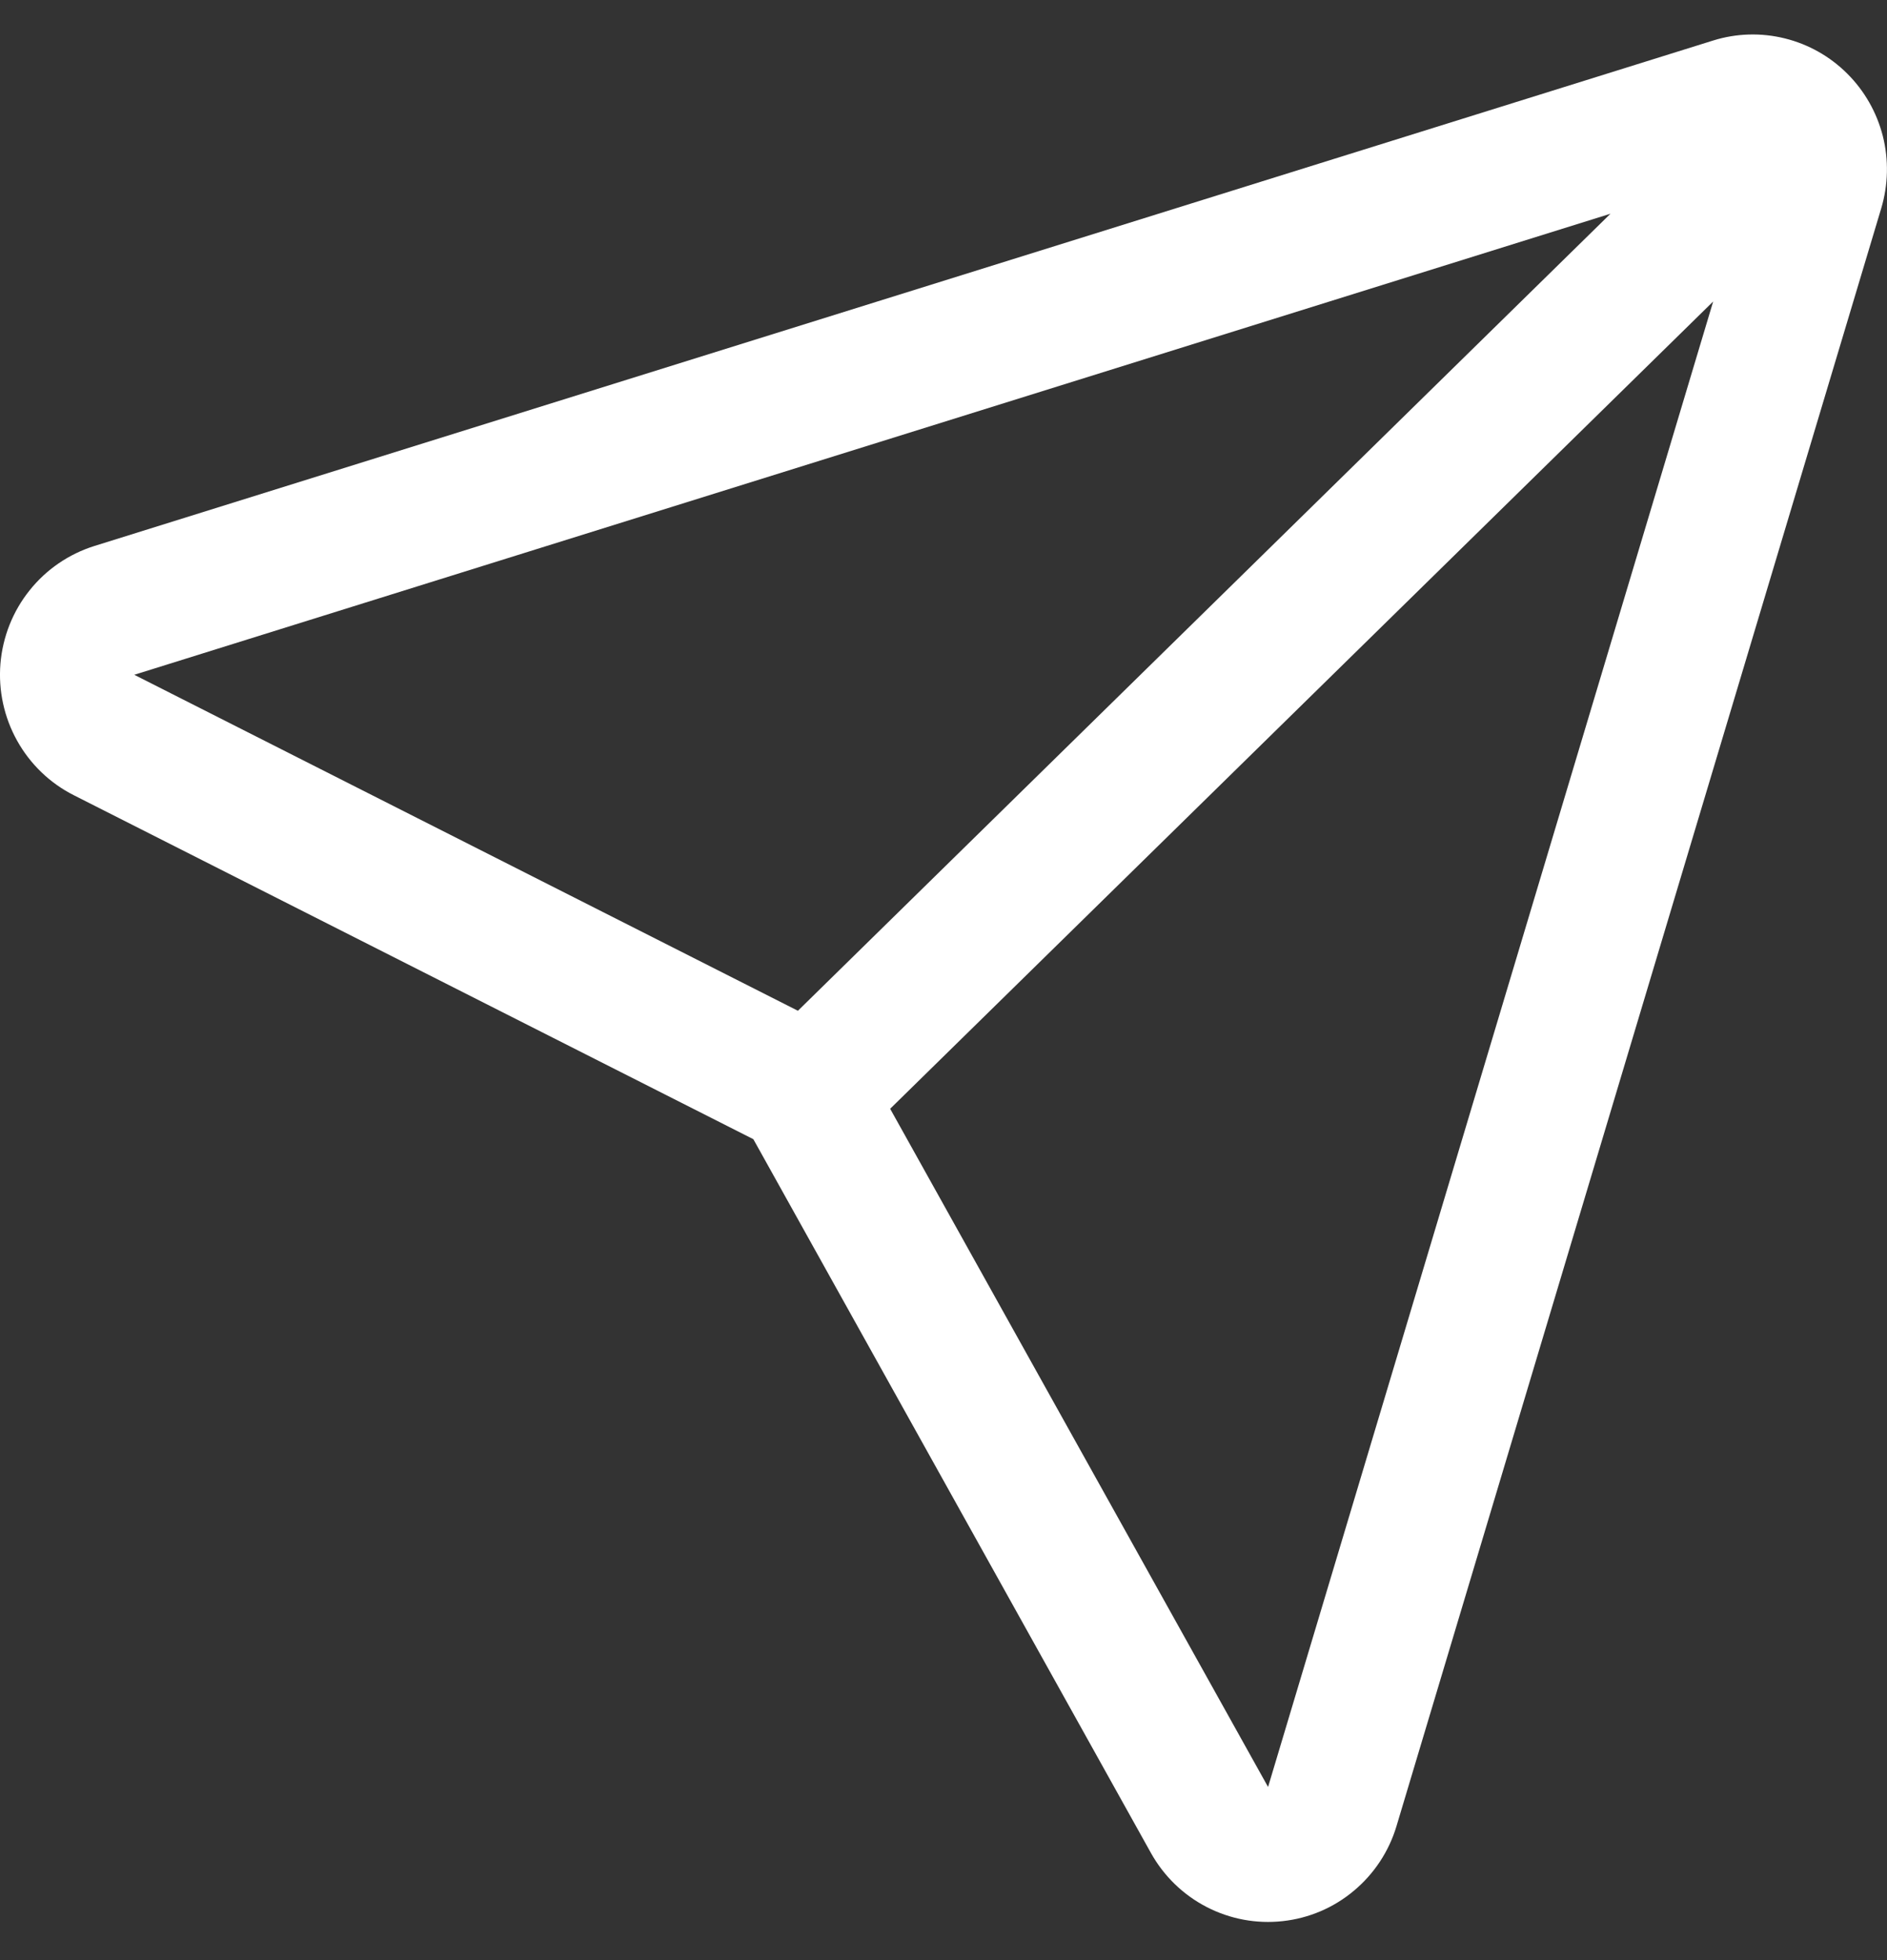 <?xml version="1.0" encoding="UTF-8"?>
<svg xmlns="http://www.w3.org/2000/svg" width="26" height="27" viewBox="0 0 26 27" fill="none">
  <rect x="0" y="0" width="26" height="27" fill="#333333" stroke="none"/>
  <path fill-rule="evenodd" clip-rule="evenodd" d="M10.38 15.692L15.858 25.524C16.036 25.843 16.302 26.101 16.625 26.268C16.948 26.435 17.312 26.503 17.673 26.463C18.034 26.424 18.375 26.279 18.654 26.045C18.933 25.812 19.138 25.502 19.242 25.153L25.921 2.868C26.017 2.546 26.025 2.203 25.943 1.876C25.86 1.55 25.691 1.252 25.453 1.015C25.215 0.777 24.917 0.609 24.592 0.529C24.266 0.448 23.925 0.458 23.605 0.558L1.3 7.521C0.949 7.631 0.637 7.844 0.407 8.133C0.176 8.421 0.037 8.773 0.006 9.142C-0.024 9.511 0.056 9.88 0.236 10.203C0.416 10.526 0.688 10.788 1.017 10.954L10.38 15.692ZM23.605 4.153L12.265 15.273L17.472 24.615L23.605 4.153ZM1.85 9.295L10.994 13.923L22.19 2.944L1.85 9.295Z" fill="white"></path>
</svg>
